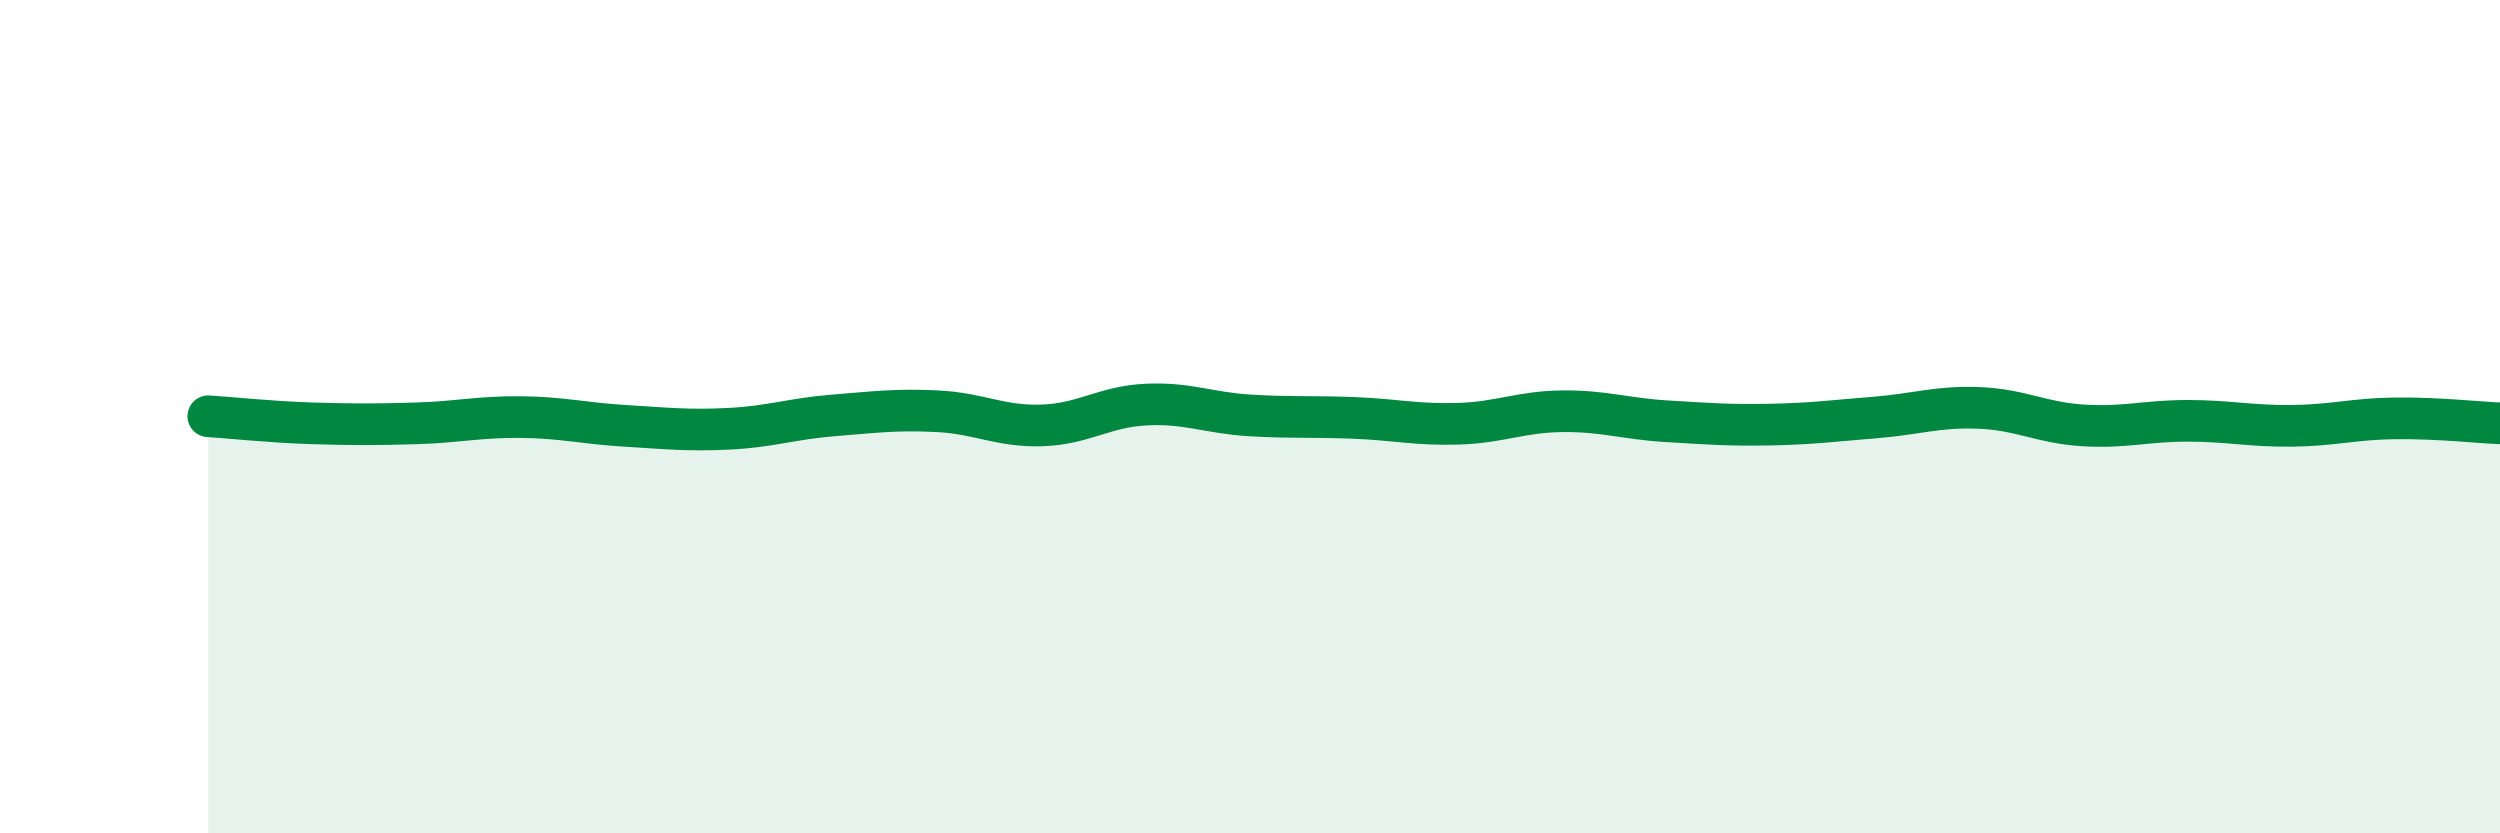 
    <svg width="60" height="20" viewBox="0 0 60 20" xmlns="http://www.w3.org/2000/svg">
      <path
        d="M 5,9.99 C 5.5,10.02 6.5,10.13 7.5,10.16 C 8.5,10.19 9,10.19 10,10.16 C 11,10.13 11.5,10 12.5,10.01 C 13.5,10.02 14,10.16 15,10.22 C 16,10.28 16.5,10.34 17.5,10.29 C 18.5,10.24 19,10.05 20,9.97 C 21,9.89 21.5,9.82 22.5,9.87 C 23.5,9.92 24,10.24 25,10.21 C 26,10.18 26.5,9.76 27.5,9.71 C 28.5,9.66 29,9.91 30,9.97 C 31,10.03 31.5,9.99 32.5,10.03 C 33.5,10.07 34,10.2 35,10.17 C 36,10.14 36.5,9.88 37.5,9.87 C 38.5,9.86 39,10.05 40,10.11 C 41,10.17 41.5,10.21 42.5,10.19 C 43.5,10.17 44,10.1 45,10.02 C 46,9.94 46.5,9.75 47.5,9.79 C 48.5,9.83 49,10.15 50,10.21 C 51,10.27 51.5,10.1 52.5,10.1 C 53.5,10.1 54,10.23 55,10.22 C 56,10.21 56.5,10.05 57.5,10.04 C 58.5,10.03 59.5,10.14 60,10.16L60 20L5 20Z"
        fill="#008740"
        opacity="0.1"
        stroke-linecap="round"
        stroke-linejoin="round"
      />
      <path
        d="M 5,9.99 C 5.5,10.02 6.5,10.13 7.5,10.16 C 8.5,10.19 9,10.19 10,10.16 C 11,10.13 11.5,10 12.5,10.01 C 13.5,10.02 14,10.16 15,10.22 C 16,10.28 16.5,10.34 17.5,10.29 C 18.5,10.24 19,10.05 20,9.97 C 21,9.89 21.5,9.82 22.5,9.87 C 23.5,9.92 24,10.24 25,10.21 C 26,10.18 26.5,9.76 27.5,9.71 C 28.5,9.66 29,9.91 30,9.97 C 31,10.03 31.5,9.99 32.5,10.03 C 33.5,10.07 34,10.2 35,10.17 C 36,10.14 36.5,9.88 37.5,9.87 C 38.5,9.86 39,10.05 40,10.11 C 41,10.17 41.5,10.21 42.5,10.19 C 43.5,10.17 44,10.1 45,10.02 C 46,9.94 46.5,9.75 47.5,9.79 C 48.5,9.83 49,10.15 50,10.21 C 51,10.27 51.5,10.1 52.5,10.1 C 53.5,10.1 54,10.23 55,10.22 C 56,10.21 56.5,10.05 57.5,10.04 C 58.5,10.03 59.5,10.14 60,10.16"
        stroke="#008740"
        stroke-width="1"
        fill="none"
        stroke-linecap="round"
        stroke-linejoin="round"
      />
    </svg>
  